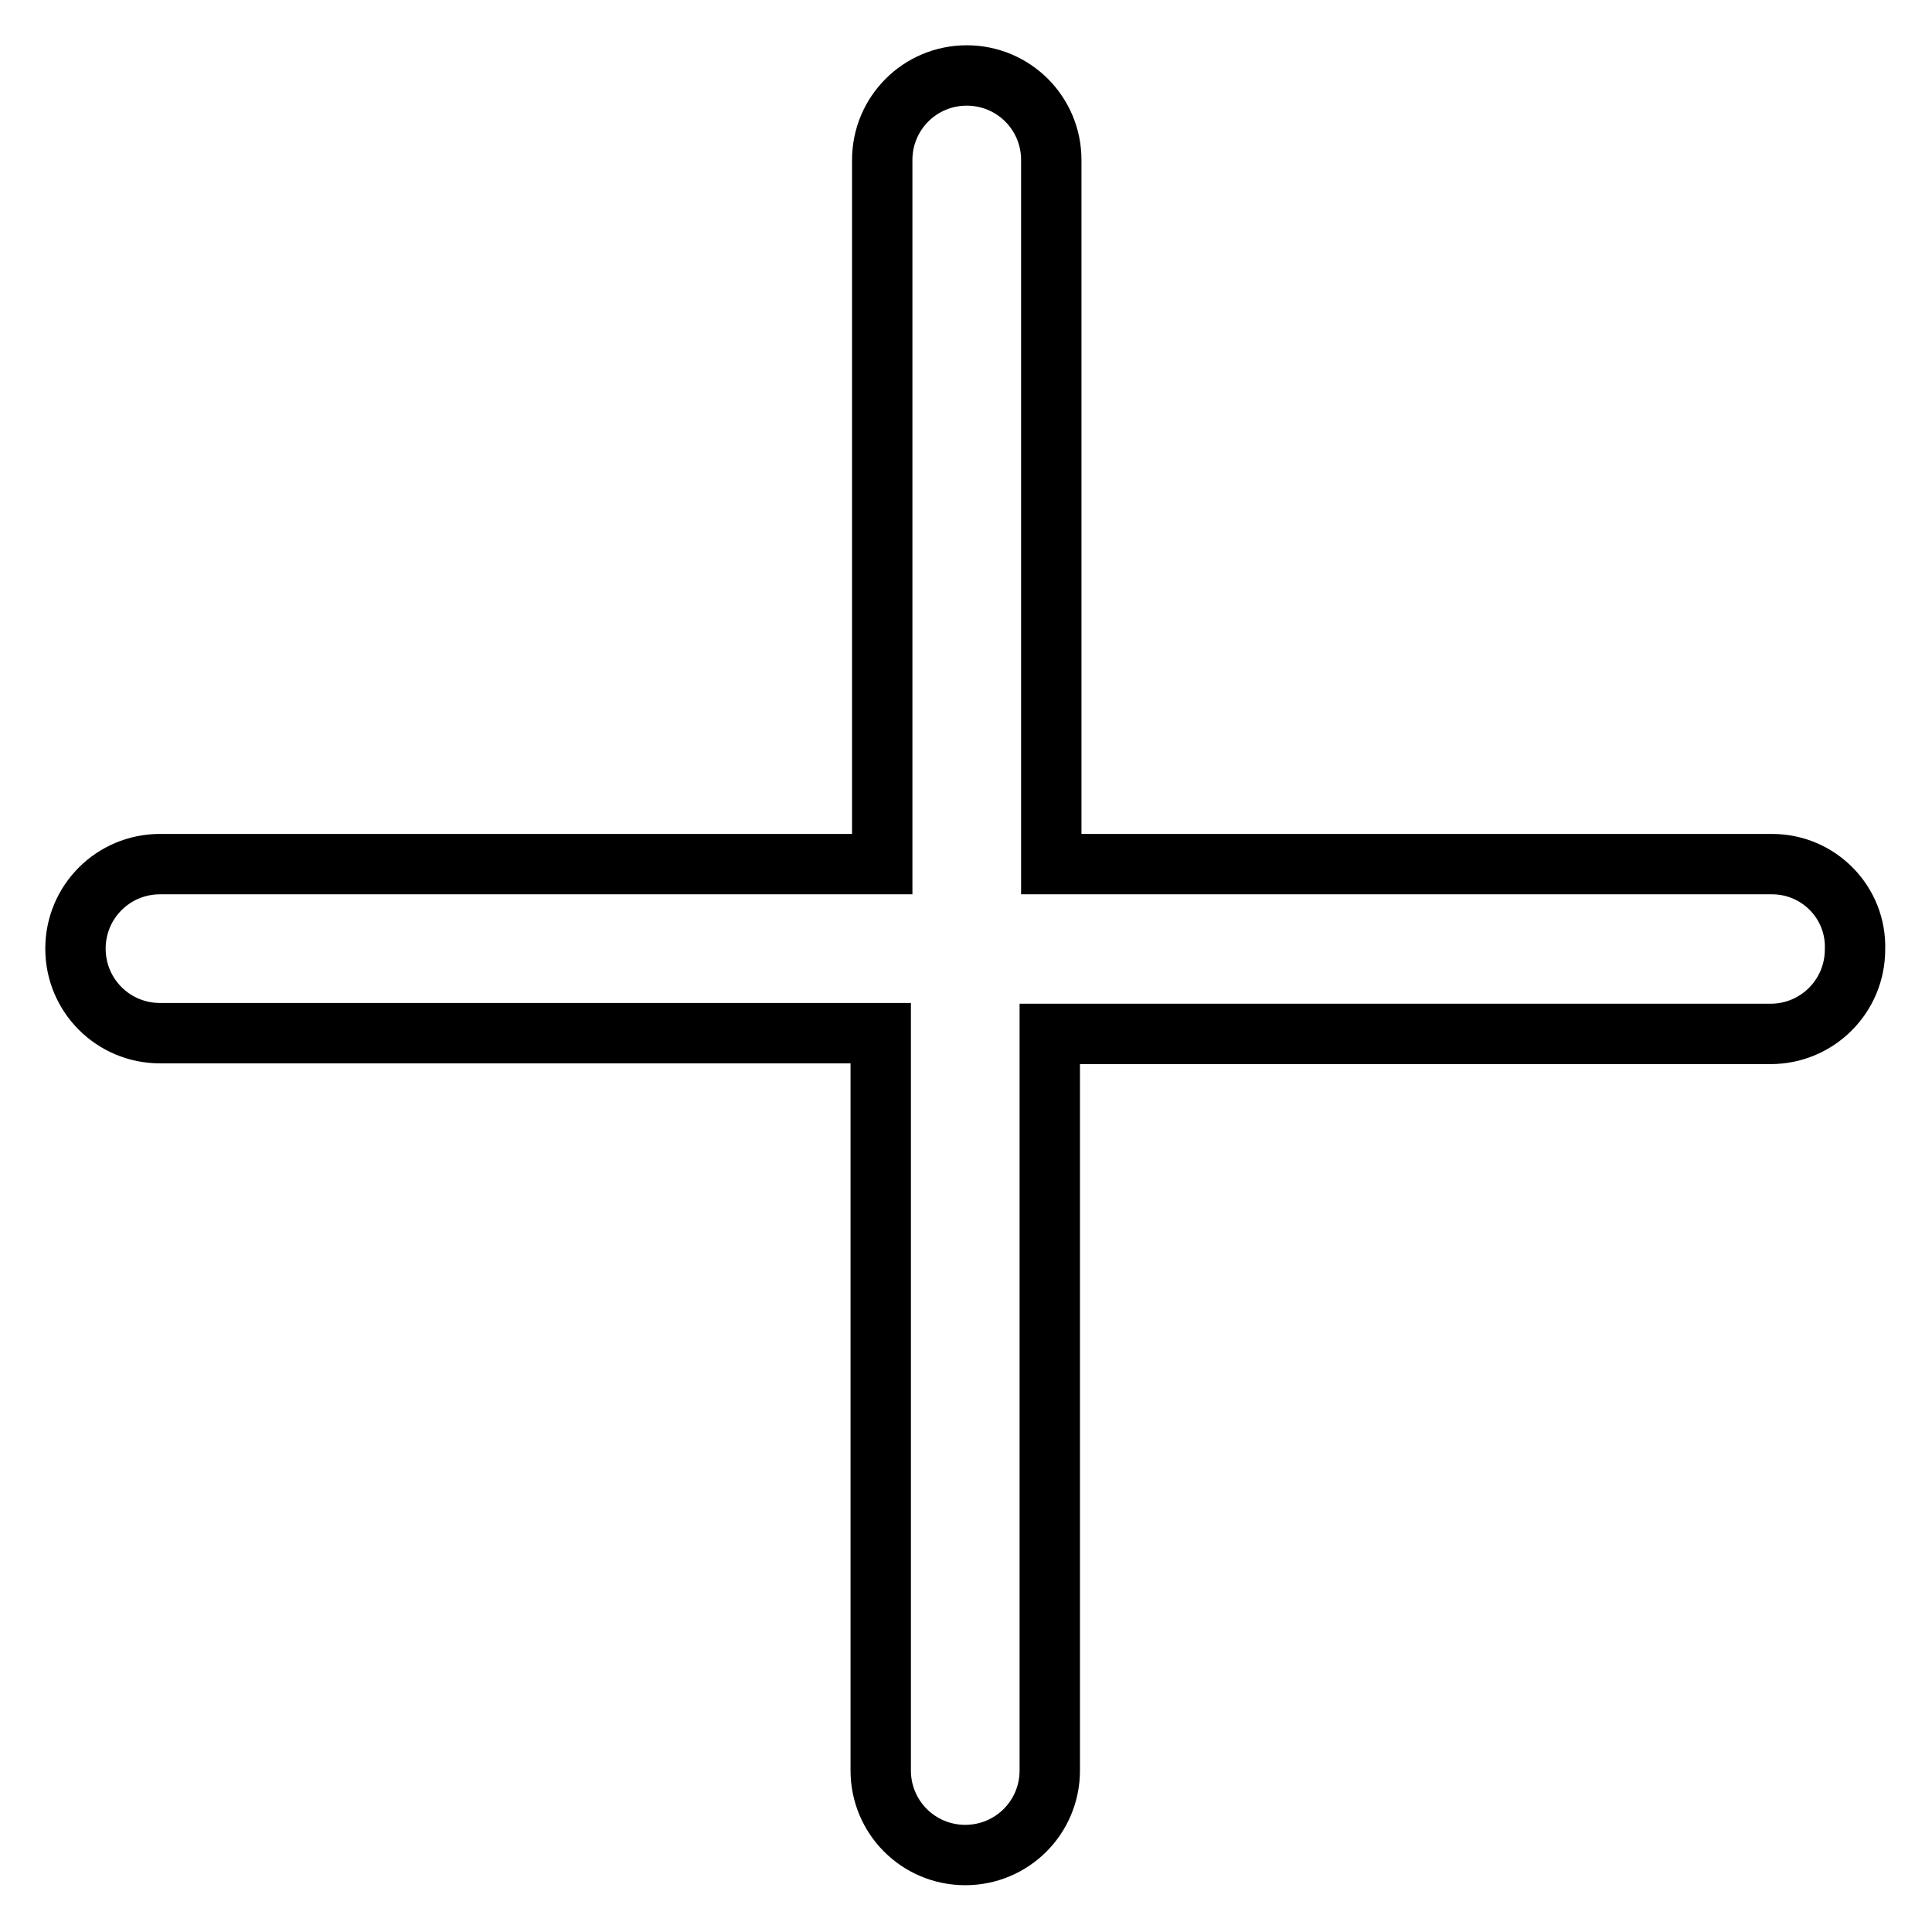 <?xml version="1.0" encoding="utf-8"?>
<!-- Svg Vector Icons : http://www.onlinewebfonts.com/icon -->
<!DOCTYPE svg PUBLIC "-//W3C//DTD SVG 1.1//EN" "http://www.w3.org/Graphics/SVG/1.1/DTD/svg11.dtd">
<svg version="1.1" xmlns="http://www.w3.org/2000/svg" xmlns:xlink="http://www.w3.org/1999/xlink" x="0px" y="0px" viewBox="0 0 256 256" enable-background="new 0 0 256 256" xml:space="preserve">
<g> <path stroke-width="8" fill-opacity="0" stroke="#000000"  d="M234.8,114.5h-95.5V21.2c0-6.2-5-11.2-11.2-11.2c-6.2,0-11.2,5-11.2,11.2v93.3H21.2 c-6.2,0-11.2,5-11.2,11.2c0,6.2,5,11.2,11.2,11.2h95.5v97.7c0,6.2,5,11.2,11.2,11.2s11.2-5,11.2-11.2V137h95.5 c6.2,0,11.2-5,11.2-11.2C246,119.6,241,114.5,234.8,114.5z"/></g>
</svg>